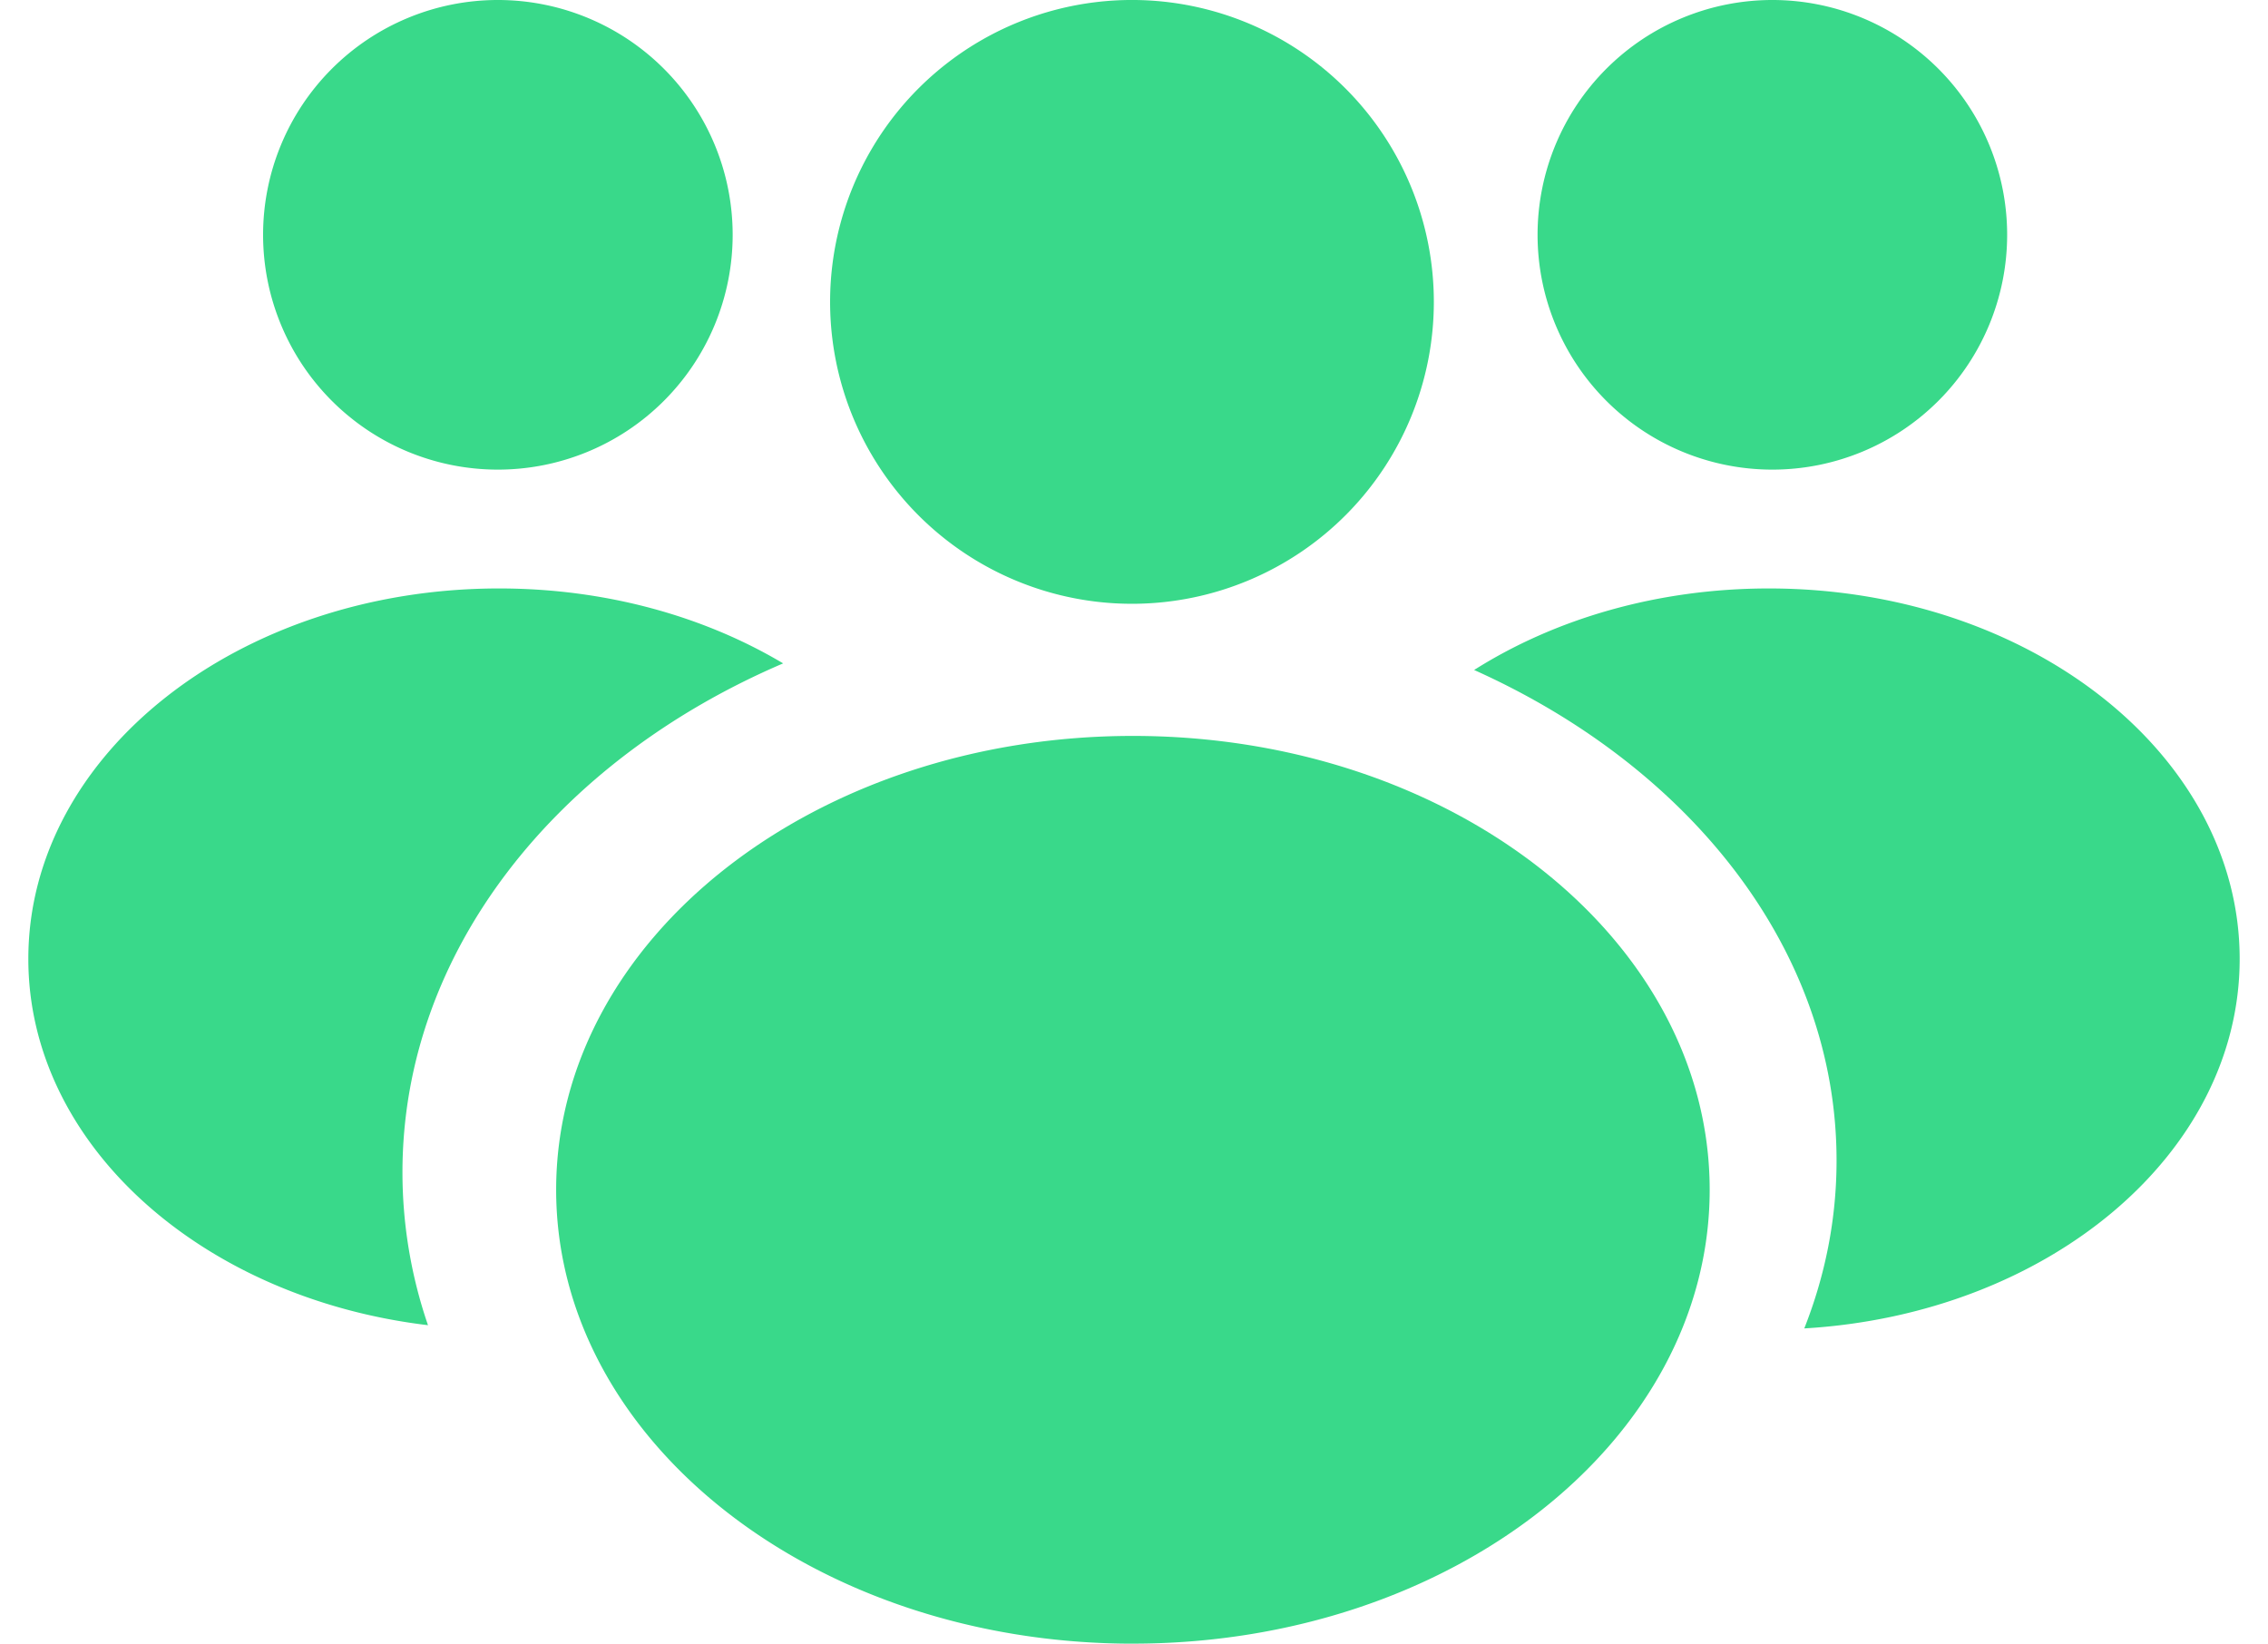 <svg width="69" height="50" fill="none" xmlns="http://www.w3.org/2000/svg"><path fill-rule="evenodd" clip-rule="evenodd" d="M34.534 18.367a9.184 9.184 0 110-18.367 9.184 9.184 0 010 18.367zm-.067 31.634c-9.69 0-17.547-6.182-17.547-13.807 0-7.626 7.856-13.807 17.547-13.807s17.547 6.181 17.547 13.807C52.014 43.819 44.158 50 34.467 50z" fill="#39D98A"/><path fill-rule="evenodd" clip-rule="evenodd" d="M22.29 7.143a7.143 7.143 0 11-14.286 0 7.143 7.143 0 0114.286 0zm1.537 13.038c-2.402-1.431-5.395-2.28-8.641-2.28C7.275 17.9.862 22.945.862 29.17c0 5.646 5.275 10.322 12.159 11.143a14.333 14.333 0 01-.777-4.651c0-6.709 4.692-12.536 11.583-15.482zM46.778 7.143a7.143 7.143 0 1014.286 0 7.143 7.143 0 00-14.286 0zm-1.93 13.238c2.453-1.552 5.572-2.48 8.966-2.48 7.91 0 14.324 5.045 14.324 11.27 0 5.94-5.839 10.806-13.246 11.24.638-1.614.982-3.329.982-5.107 0-6.393-4.44-11.969-11.027-14.923z" fill="#39D98A"/></svg>